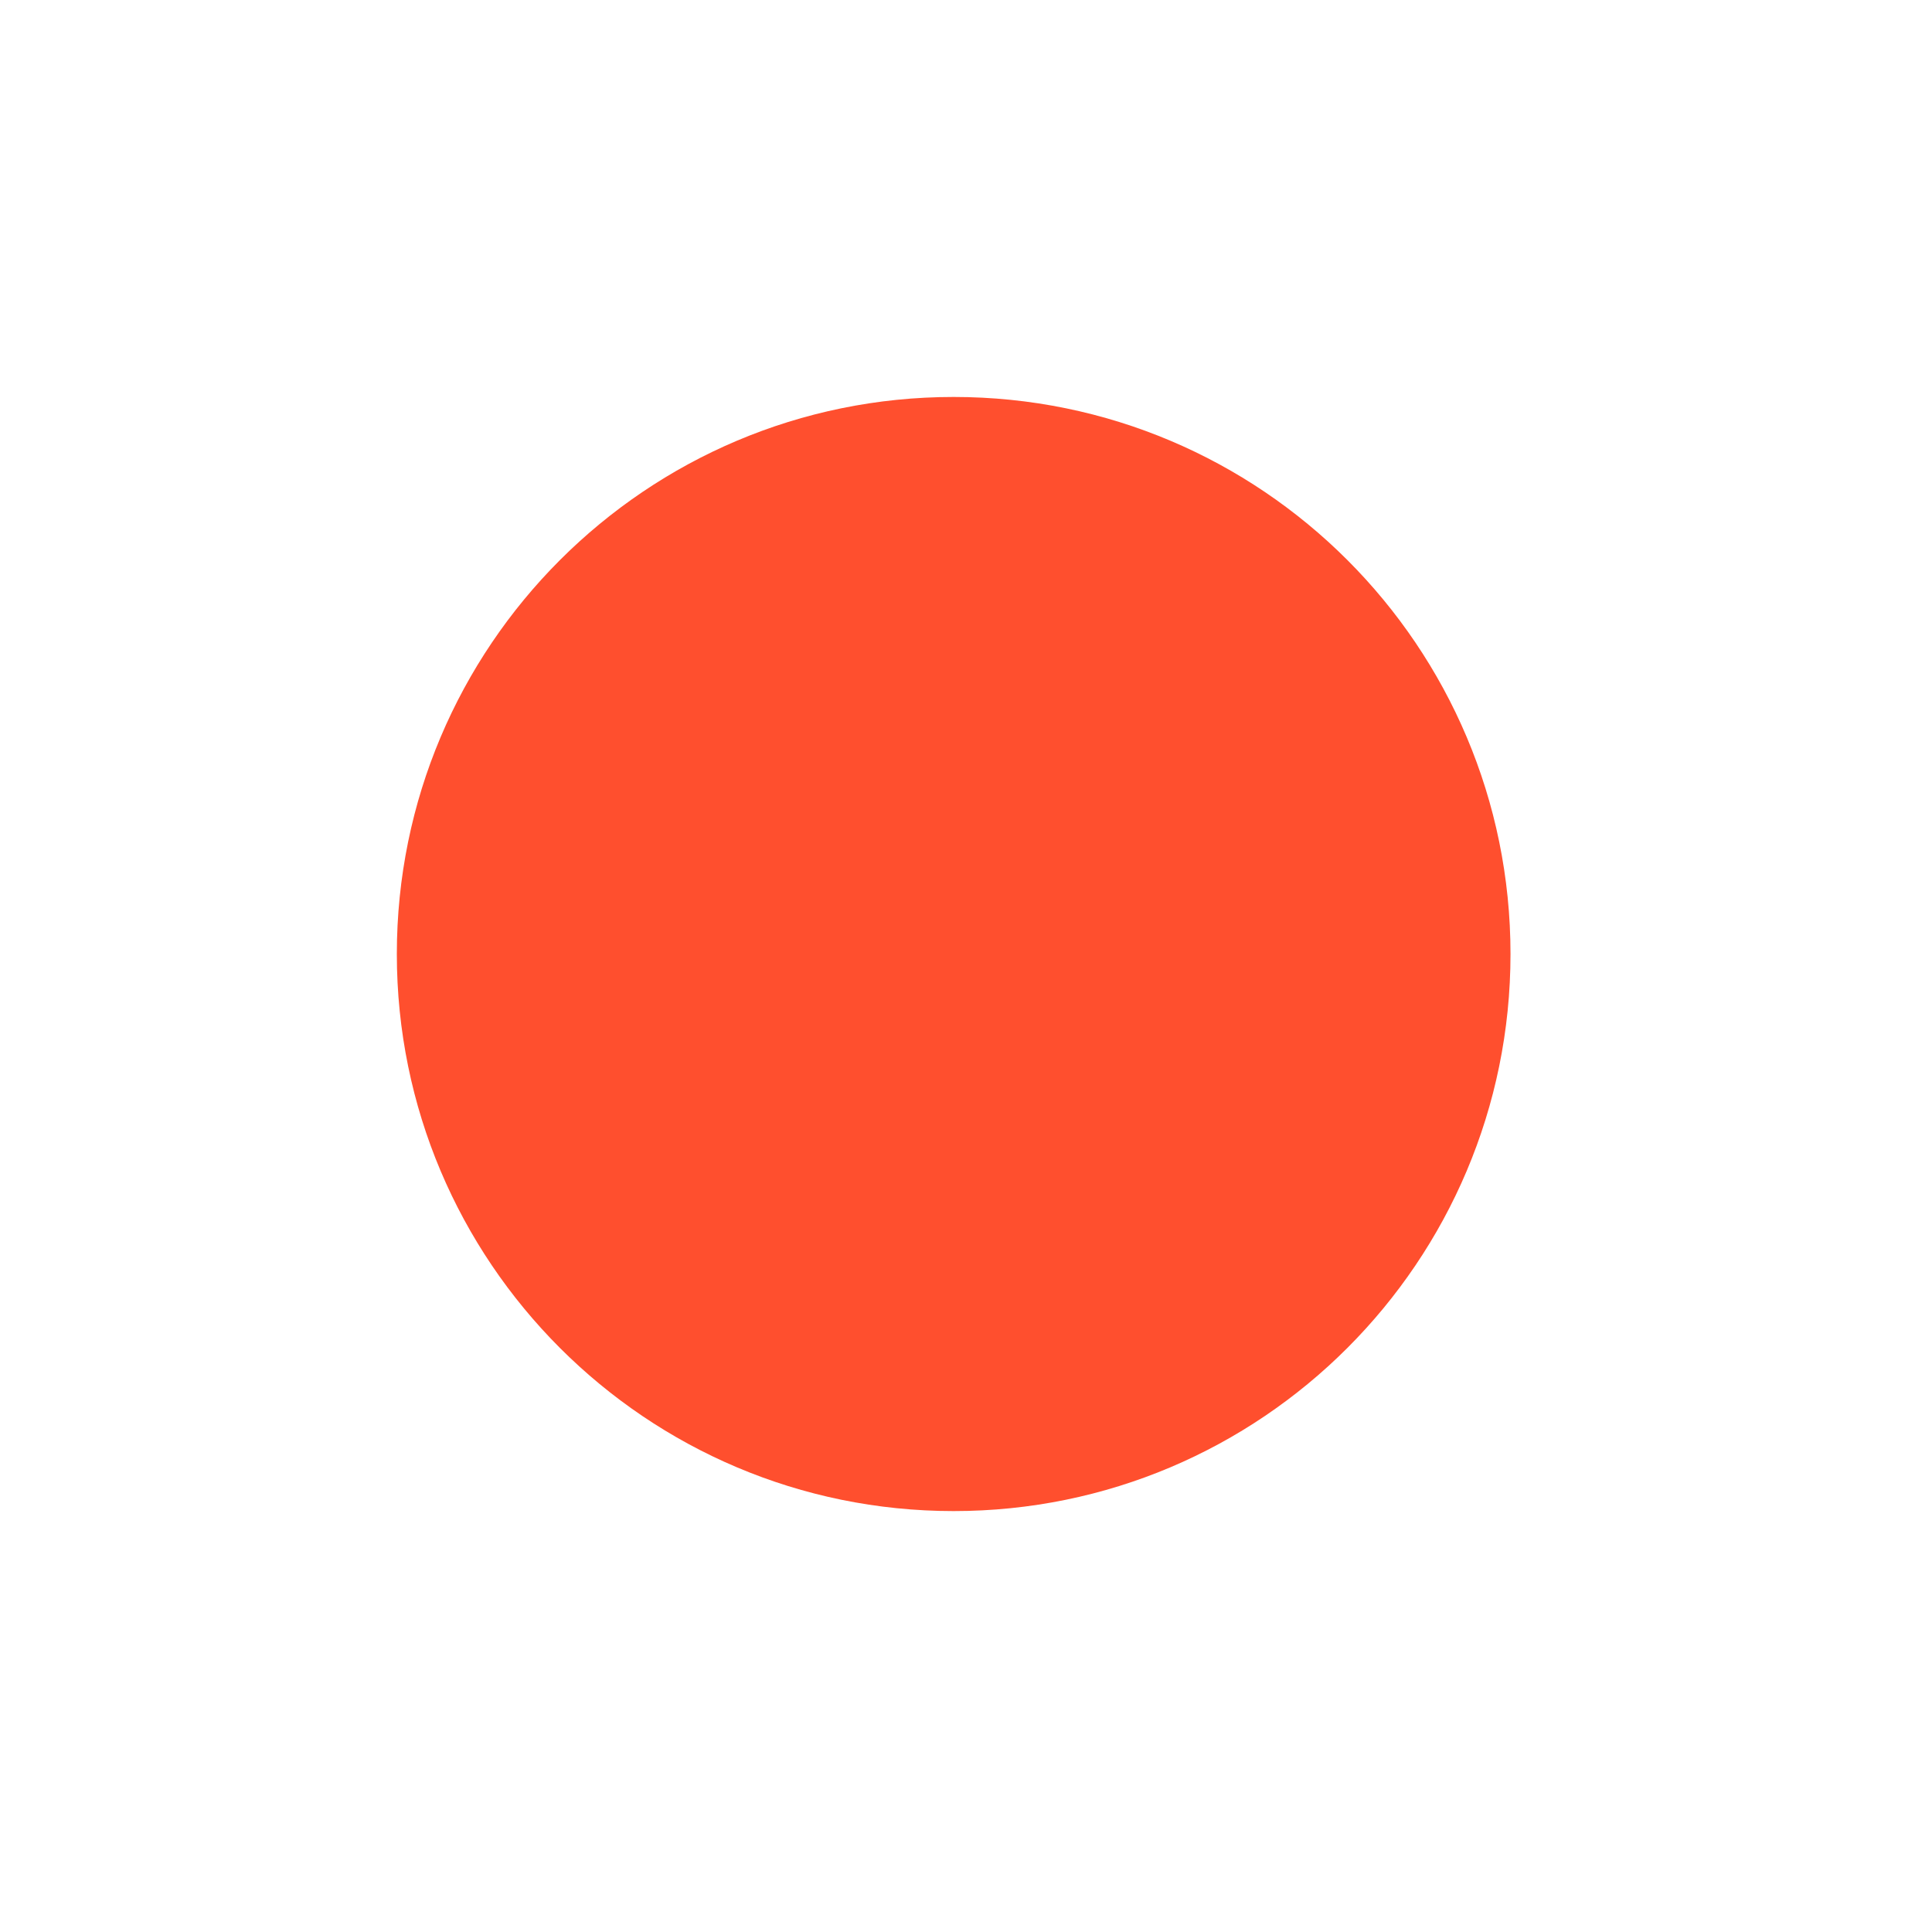 <svg xmlns="http://www.w3.org/2000/svg" width="30" height="30" viewBox="0 0 30 30"><defs><filter id="a" width="200%" height="200%" x="-50%" y="-50%" filterUnits="objectBoundingBox"><feOffset dy="2" in="SourceAlpha" result="shadowOffsetOuter1"/><feGaussianBlur in="shadowOffsetOuter1" result="shadowBlurOuter1" stdDeviation="2"/><feColorMatrix in="shadowBlurOuter1" result="shadowMatrixOuter1" values="0 0 0 0 0 0 0 0 0 0 0 0 0 0 0 0 0 0 0.48 0"/><feMerge><feMergeNode in="shadowMatrixOuter1"/><feMergeNode in="SourceGraphic"/></feMerge></filter></defs><g fill="none" fill-rule="evenodd" filter="url(#a)" transform="translate(4 2)"><ellipse cx="10.808" cy="10.814" fill="#FFF" rx="10.808" ry="10.814"/><path fill="#FF4F2E" d="M10.808 19.464c4.776 0 8.647-3.873 8.647-8.65 0-4.778-3.87-8.65-8.647-8.65-4.775 0-8.646 3.872-8.646 8.65 0 4.777 3.87 8.65 8.646 8.65z"/></g></svg>